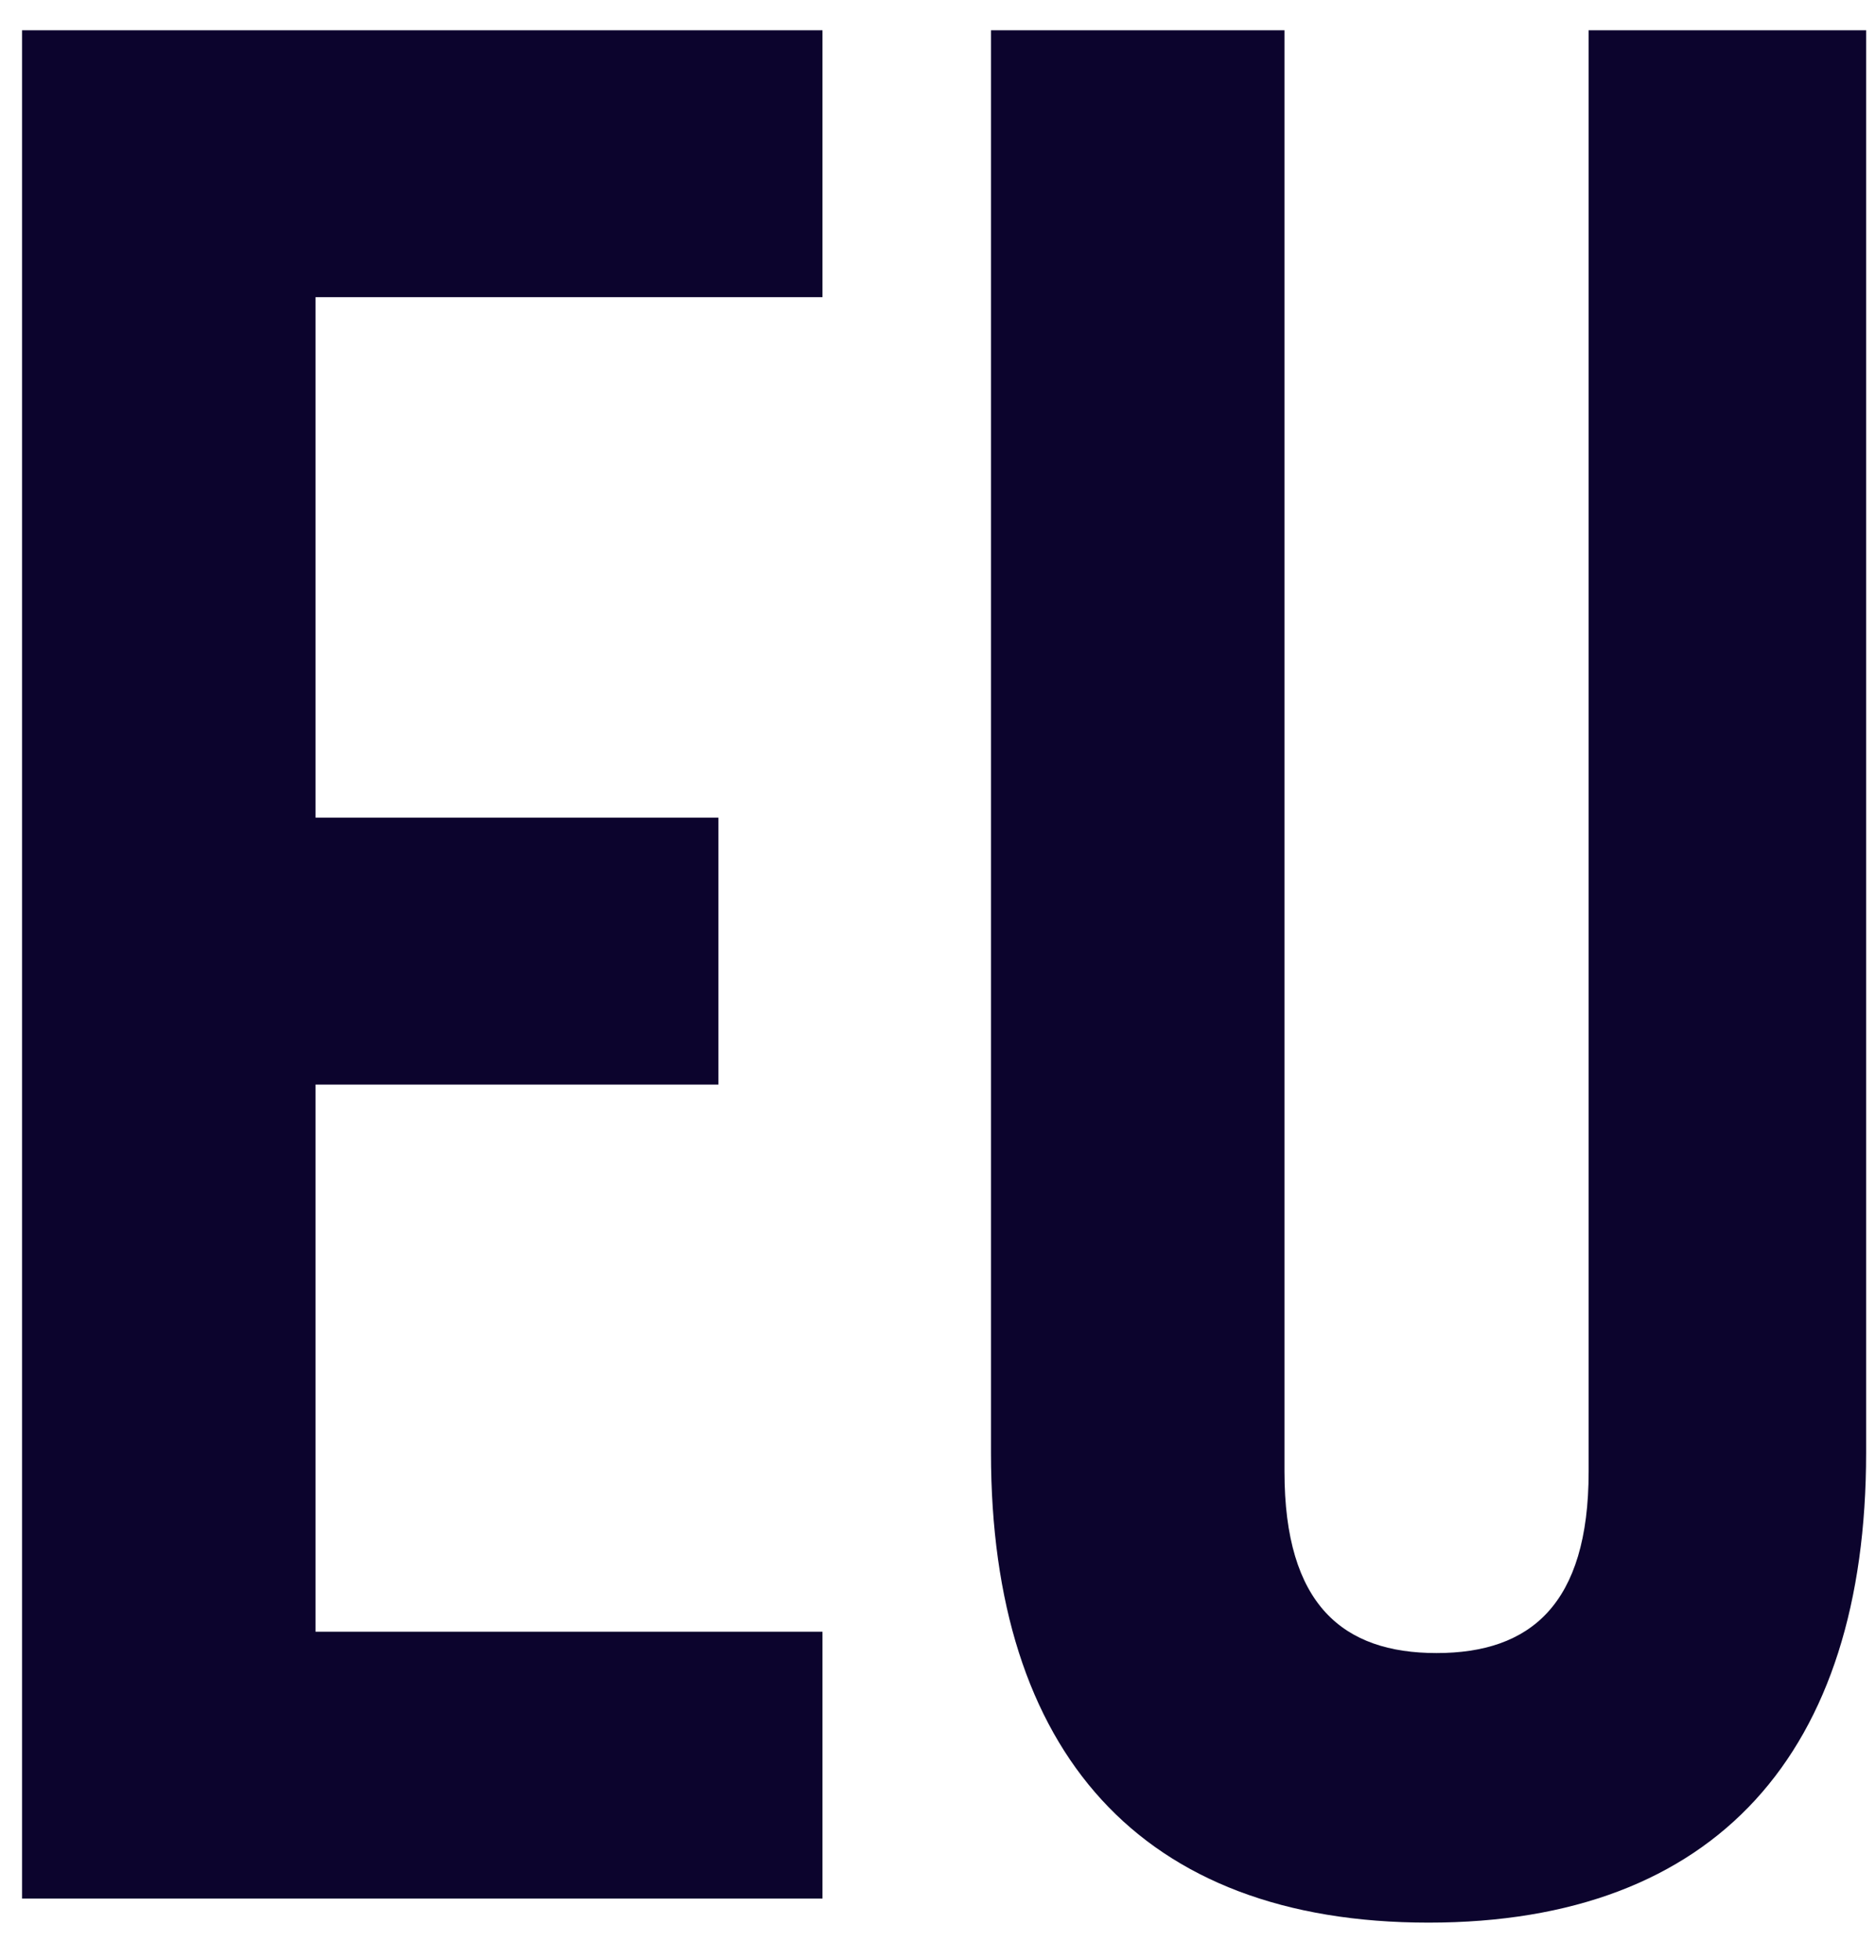 <svg width="45" height="47" viewBox="0 0 45 47" fill="none" xmlns="http://www.w3.org/2000/svg">
<path d="M7.569 19.606H17.233V26.006H7.569V39.126H19.729V45.526H0.529V0.726H19.729V7.126H7.569V19.606ZM30.811 0.726V35.286C30.811 38.486 32.219 39.638 34.459 39.638C36.699 39.638 38.107 38.486 38.107 35.286V0.726H44.763V34.838C44.763 42.006 41.179 46.102 34.267 46.102C27.355 46.102 23.771 42.006 23.771 34.838V0.726H30.811Z" fill="#0C042D"/>
</svg>
